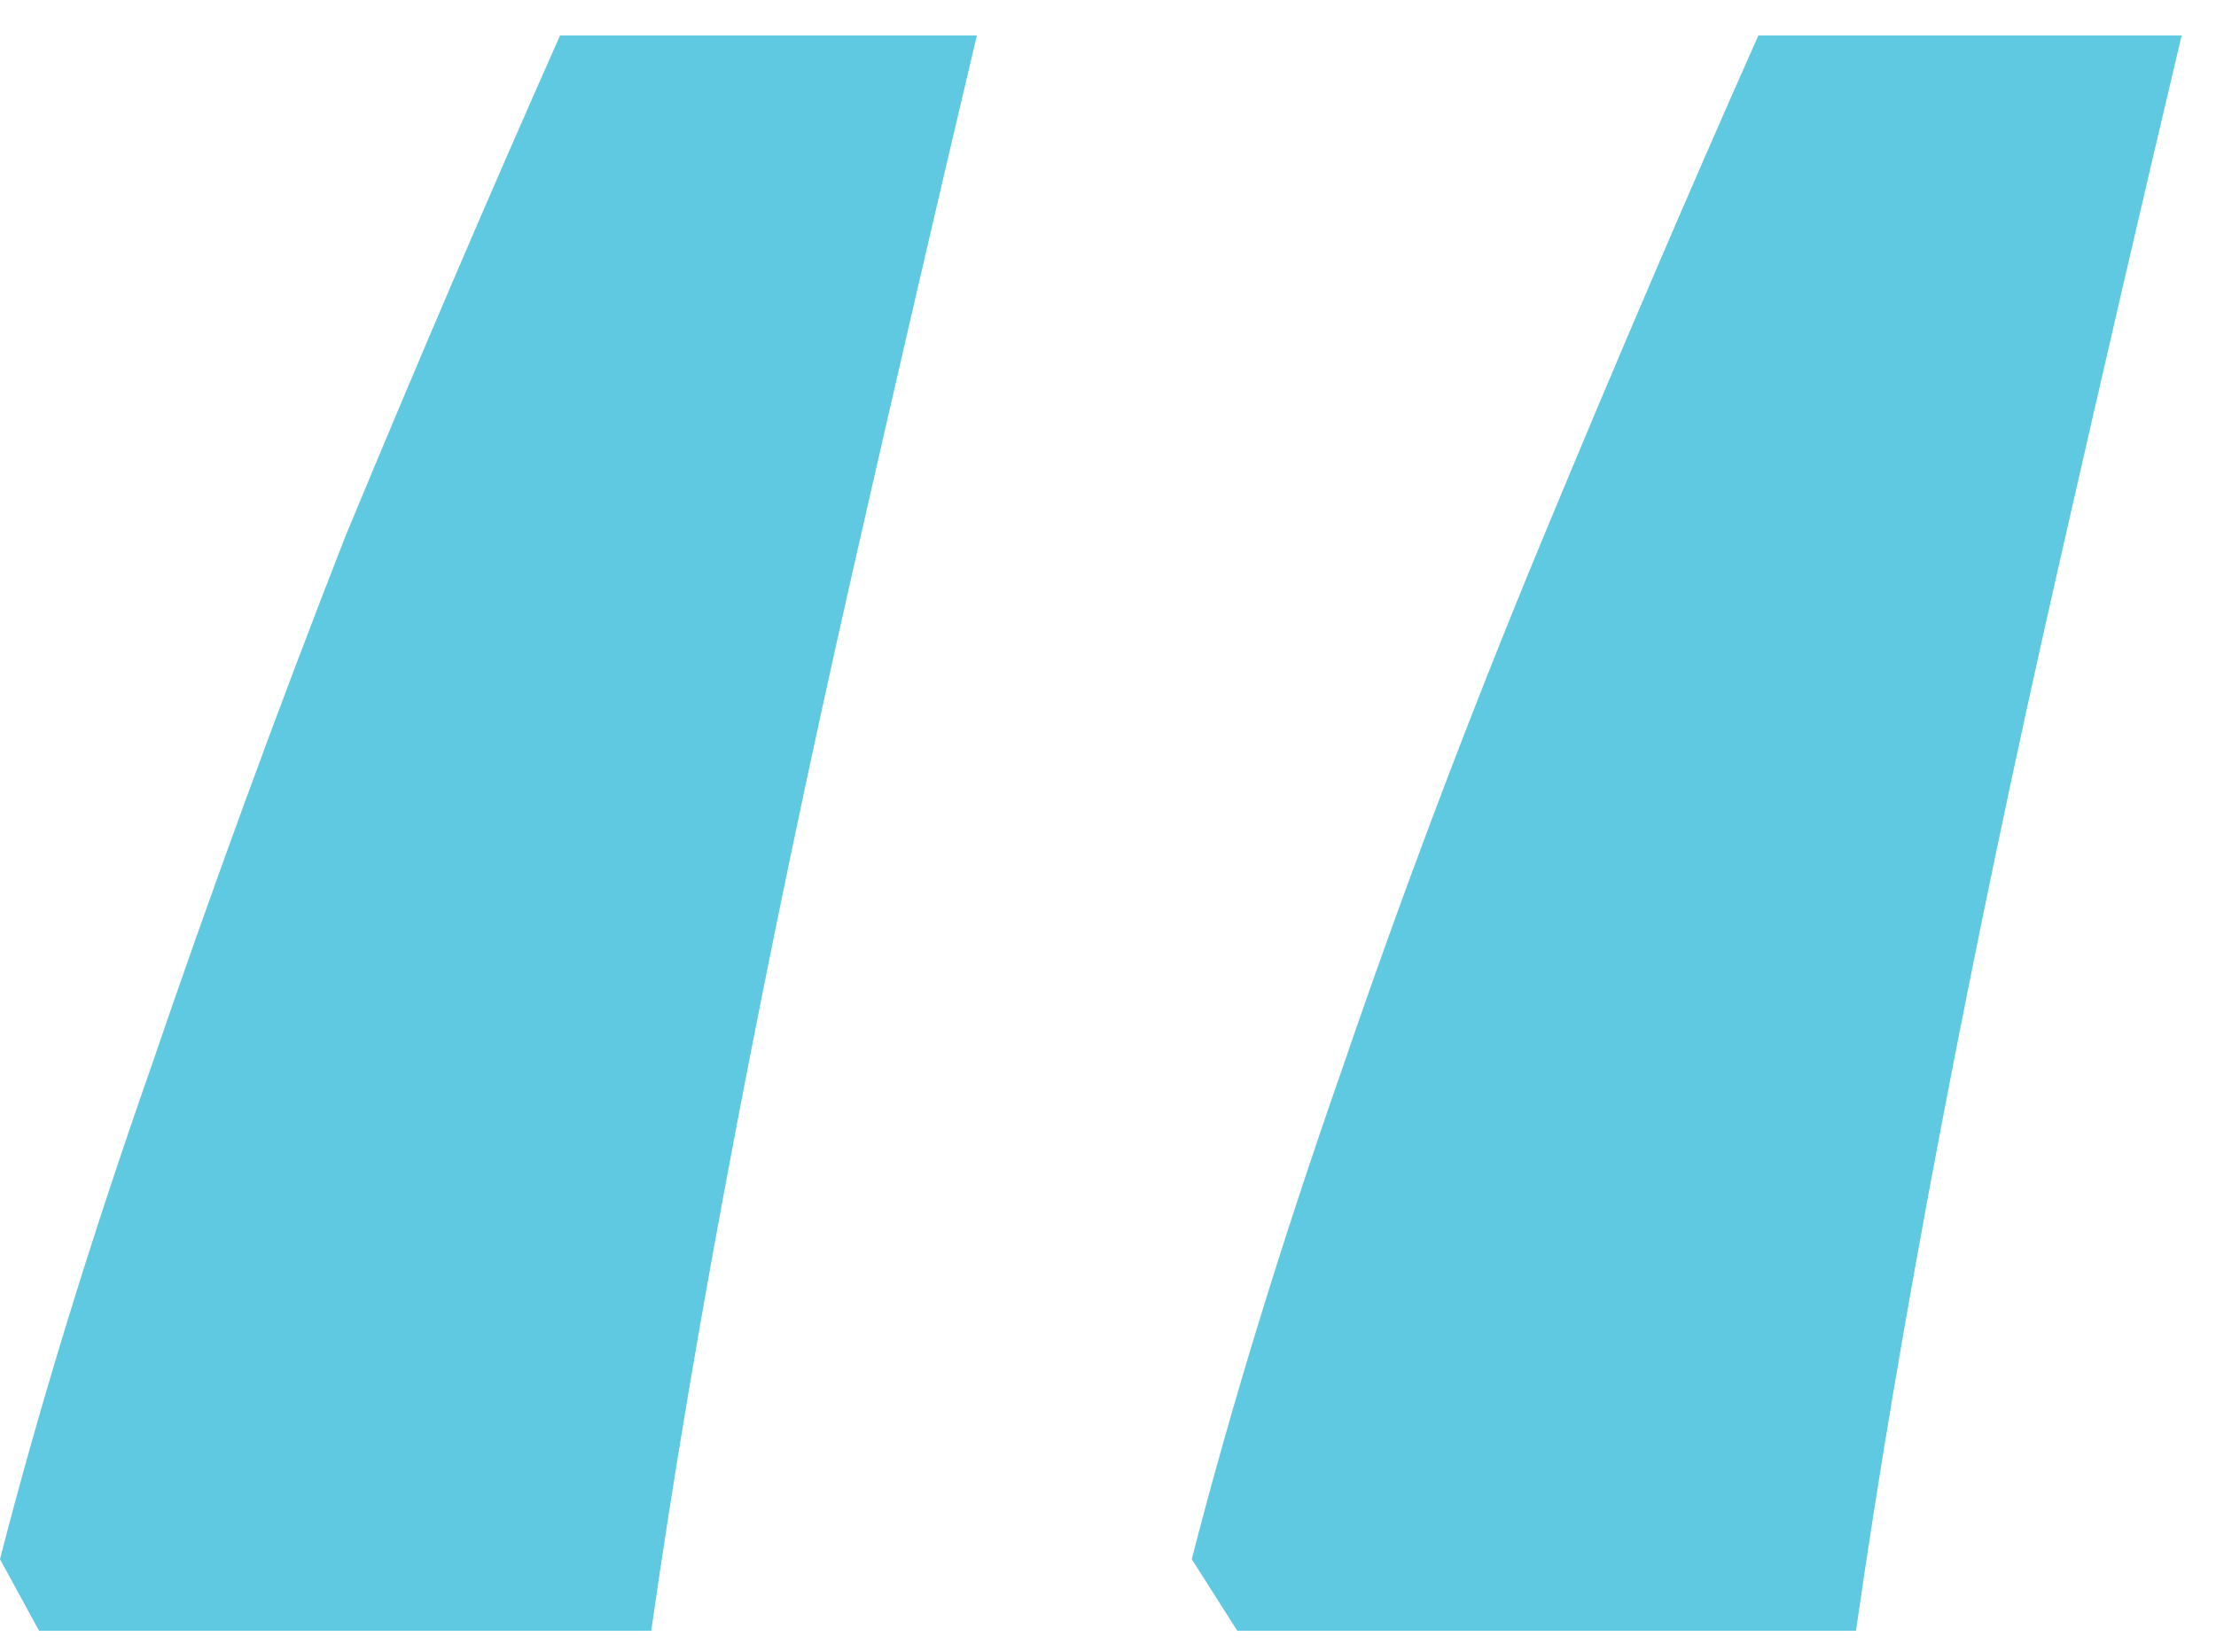 <svg xmlns="http://www.w3.org/2000/svg" width="55" height="41" viewBox="0 0 55 41" fill="none"><path d="M54.147 0.882C53.177 4.977 52.154 9.394 51.076 14.136C49.998 18.877 49.029 23.51 48.166 28.036C47.304 32.562 46.604 36.71 46.065 40.482H30.71L29.579 38.704C30.549 34.932 31.788 30.892 33.296 26.581C34.805 22.163 36.475 17.745 38.307 13.328C40.139 8.91 41.917 4.761 43.641 0.882H54.147ZM24.245 0.882C23.275 4.977 22.251 9.394 21.174 14.136C20.096 18.877 19.127 23.51 18.265 28.036C17.402 32.562 16.702 36.71 16.163 40.482H0.97L0 38.704C0.97 34.932 2.209 30.892 3.718 26.581C5.226 22.163 6.842 17.745 8.567 13.328C10.398 8.91 12.176 4.761 13.9 0.882H24.245Z" fill="#5EC9E0"></path></svg>
